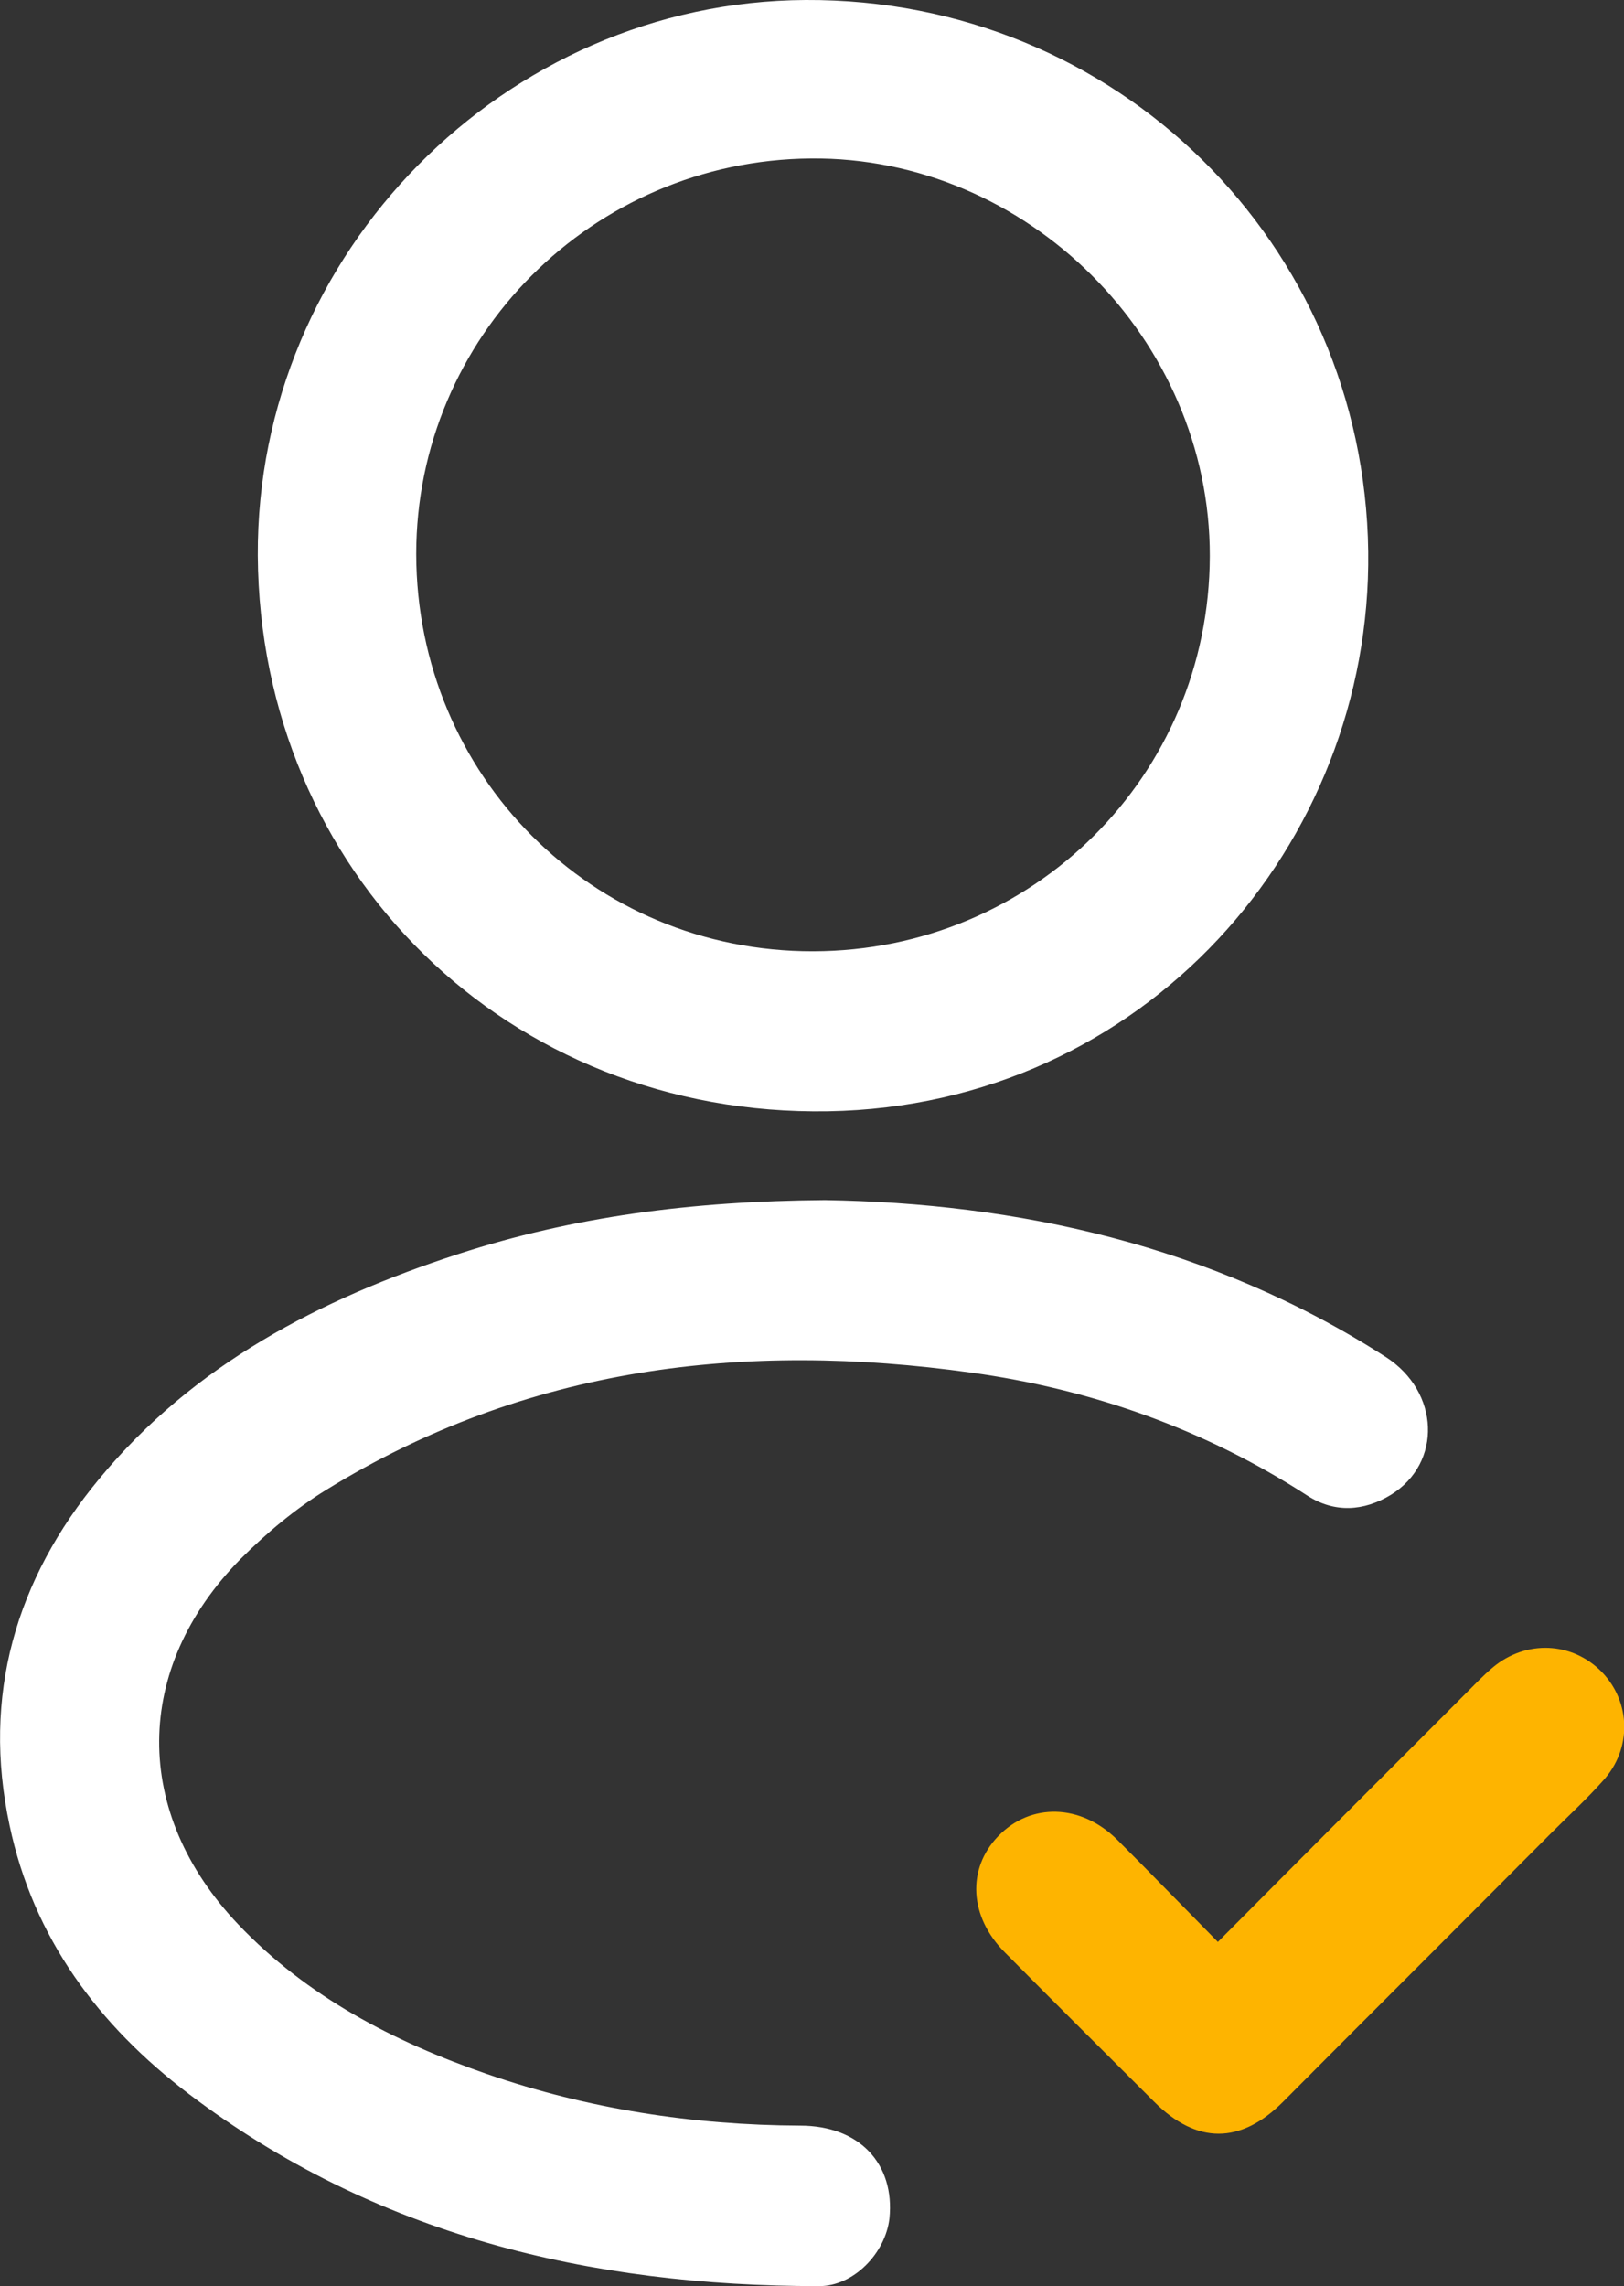 <?xml version="1.0" encoding="utf-8"?>
<!-- Generator: Adobe Illustrator 25.4.1, SVG Export Plug-In . SVG Version: 6.00 Build 0)  -->
<svg version="1.1" id="Layer_1" xmlns="http://www.w3.org/2000/svg" xmlns:xlink="http://www.w3.org/1999/xlink" x="0px" y="0px"
	 viewBox="0 0 321.9 453" style="enable-background:new 0 0 321.9 453;" xml:space="preserve">
<rect x="0" y="0" width="321.9" height="453" fill="#333333" stroke="none"/>
<style type="text/css">
	.st0{fill:#FFFFFF;}
	.st1{fill:#FEB400;}
</style>
<path class="st0" d="M51.1,110.1C50.8,50.2,100,0.3,159.7,0c61.6-0.3,110.7,48.2,111.5,109.3c0.7,58.1-44.4,109.8-107,110.9
	C100.6,221.3,51.5,172.7,51.1,110.1z M161.2,188.5c43.6-0.1,78.5-34.8,78.6-78.3c0.1-43-36.2-79.2-79.1-78.8
	c-43.3,0.4-78.2,35.4-78.2,78.4C82.6,153.7,117.4,188.6,161.2,188.5z"/>
<path class="st0" d="M163.5,237.8c37.9,0.6,76.5,8.8,111.2,31.1c10.7,6.9,11.2,21,1,27.3c-5.4,3.3-11.2,3.6-16.5,0.2
	c-20.4-13.2-42.8-21.1-66.6-24.4c-45.1-6.3-88.3-1.2-127.9,23.2c-6.2,3.8-11.9,8.6-17,13.7c-21.4,21.7-21.5,50.3-0.5,72.4
	c13.7,14.4,30.9,23.3,49.4,29.7c20,6.9,40.7,10.1,62,10.2c11.8,0,18.8,7.6,17.7,18.4c-0.8,6.9-7.1,13.4-13.9,13.4
	c-45.5,0-88.1-10.1-125-38.1C19.5,401.3,6.6,384,1.9,361.7C-3.6,336,3.1,313,19.7,293c18.7-22.6,43.7-35.6,71.1-44.5
	C113.6,241.1,137,238,163.5,237.8z"/>
<path class="st1" d="M241.4,384.8c16.7-16.8,32.9-33,49.1-49.2c1.8-1.8,3.5-3.6,5.4-5.2c6.6-5.5,15.7-5.1,21.6,0.9
	c5.8,6,6,15.3,0.2,21.6c-3.2,3.6-6.8,6.9-10.2,10.3c-17.7,17.8-35.5,35.5-53.2,53.3c-8.4,8.4-17.1,8.4-25.5,0
	c-9.9-9.9-19.8-19.7-29.6-29.6c-7.1-7.1-7.6-16.6-1.3-23.1c6.4-6.6,16.3-6.4,23.5,0.7C227.9,371,234.4,377.7,241.4,384.8z"/>
</svg>
